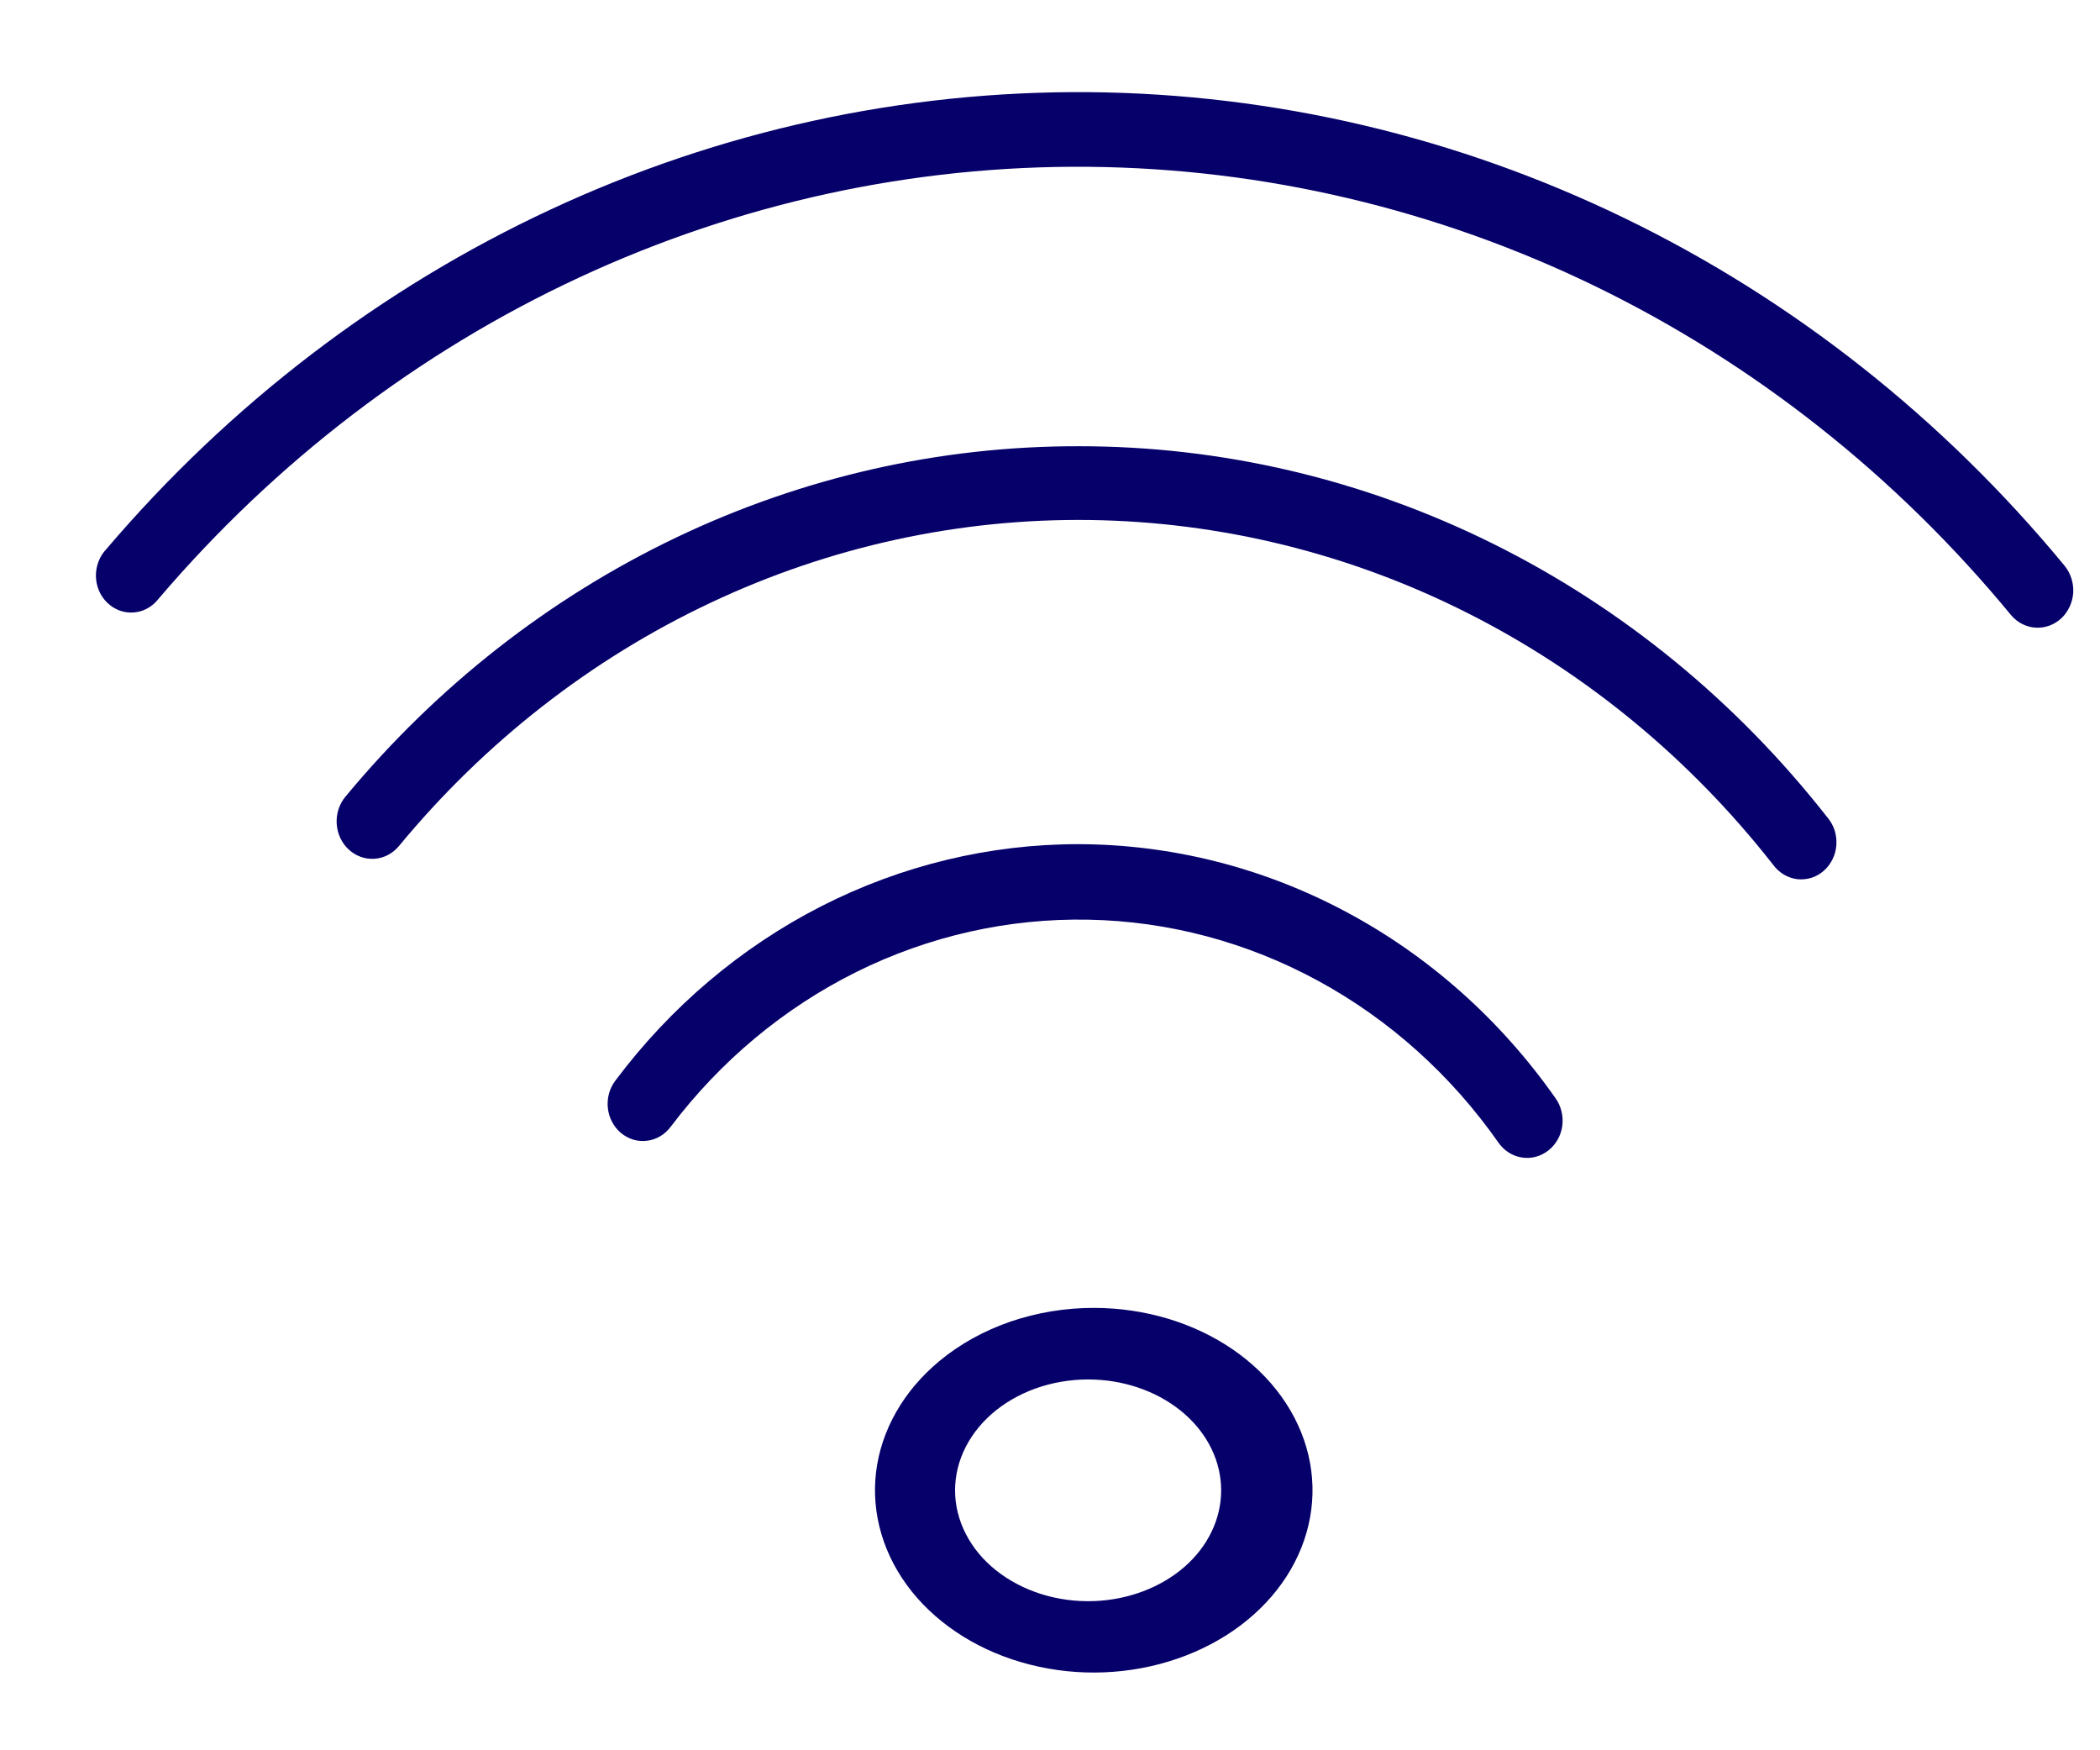 <?xml version="1.0" encoding="UTF-8"?> <svg xmlns="http://www.w3.org/2000/svg" width="24" height="20" viewBox="0 0 24 20" fill="none"><path d="M12.506 14.945C13.085 14.946 13.644 15.114 14.091 15.421C14.537 15.728 14.841 16.154 14.953 16.626C15.065 17.099 14.976 17.59 14.703 18.014C14.429 18.439 13.987 18.771 13.453 18.954C12.918 19.138 12.324 19.162 11.771 19.021C11.218 18.881 10.74 18.585 10.419 18.184C10.099 17.783 9.955 17.301 10.012 16.822C10.07 16.343 10.325 15.894 10.734 15.554C10.967 15.36 11.243 15.207 11.547 15.102C11.851 14.998 12.177 14.944 12.506 14.945ZM12.506 18.295C12.897 18.28 13.265 18.14 13.536 17.905C13.806 17.669 13.956 17.356 13.956 17.03C13.956 16.704 13.806 16.391 13.536 16.155C13.265 15.919 12.897 15.779 12.506 15.764C12.301 15.756 12.096 15.783 11.903 15.843C11.711 15.903 11.535 15.995 11.386 16.113C11.237 16.232 11.119 16.374 11.038 16.531C10.957 16.689 10.915 16.858 10.915 17.03C10.915 17.201 10.957 17.371 11.038 17.528C11.119 17.686 11.237 17.828 11.386 17.946C11.535 18.064 11.711 18.156 11.903 18.216C12.096 18.276 12.301 18.303 12.506 18.295Z" fill="#06006A"></path><path d="M12.329 9.646C13.389 9.649 14.434 9.913 15.379 10.417C16.325 10.92 17.146 11.65 17.776 12.547C17.841 12.637 17.869 12.751 17.855 12.863C17.84 12.976 17.783 13.077 17.697 13.145C17.611 13.213 17.503 13.243 17.397 13.227C17.29 13.212 17.194 13.152 17.129 13.062C16.586 12.286 15.881 11.652 15.067 11.209C14.254 10.766 13.355 10.526 12.439 10.509C11.524 10.491 10.617 10.695 9.788 11.106C8.96 11.517 8.233 12.123 7.663 12.878C7.63 12.921 7.589 12.958 7.543 12.985C7.497 13.012 7.446 13.029 7.393 13.035C7.34 13.042 7.287 13.037 7.236 13.022C7.185 13.006 7.138 12.98 7.096 12.946C7.055 12.911 7.02 12.868 6.995 12.819C6.969 12.771 6.953 12.717 6.947 12.662C6.941 12.606 6.945 12.55 6.96 12.496C6.974 12.443 6.999 12.393 7.032 12.349C7.663 11.506 8.467 10.825 9.385 10.356C10.303 9.888 11.309 9.645 12.329 9.646Z" fill="#06006A"></path><path d="M12.329 5.099C13.964 5.098 15.58 5.477 17.059 6.211C18.538 6.944 19.845 8.013 20.885 9.341C20.921 9.383 20.949 9.433 20.967 9.487C20.984 9.541 20.991 9.599 20.987 9.656C20.983 9.713 20.968 9.768 20.943 9.819C20.918 9.87 20.884 9.915 20.842 9.951C20.8 9.988 20.752 10.015 20.7 10.031C20.648 10.047 20.593 10.052 20.539 10.046C20.485 10.039 20.433 10.021 20.386 9.993C20.338 9.964 20.297 9.926 20.264 9.881C19.313 8.667 18.122 7.686 16.774 7.006C15.426 6.325 13.953 5.963 12.458 5.942C10.963 5.922 9.482 6.245 8.118 6.889C6.754 7.532 5.539 8.481 4.558 9.669C4.487 9.754 4.387 9.806 4.279 9.813C4.171 9.82 4.066 9.782 3.985 9.707C3.904 9.632 3.855 9.526 3.848 9.413C3.841 9.3 3.877 9.188 3.948 9.103C4.992 7.843 6.28 6.834 7.726 6.143C9.172 5.452 10.742 5.096 12.329 5.099Z" fill="#06006A"></path><path d="M1.214 6.276C2.627 4.617 4.359 3.293 6.295 2.393C8.231 1.492 10.327 1.036 12.444 1.053C14.56 1.071 16.649 1.562 18.571 2.495C20.493 3.427 22.205 4.78 23.593 6.462C23.664 6.547 23.7 6.659 23.694 6.772C23.687 6.885 23.637 6.991 23.557 7.066C23.476 7.141 23.37 7.179 23.262 7.172C23.155 7.165 23.054 7.113 22.983 7.028C21.671 5.436 20.052 4.156 18.234 3.272C16.416 2.389 14.44 1.924 12.438 1.906C10.436 1.888 8.453 2.319 6.621 3.17C4.789 4.021 3.151 5.272 1.813 6.841C1.779 6.886 1.736 6.923 1.688 6.95C1.64 6.977 1.587 6.994 1.532 6.998C1.477 7.003 1.422 6.996 1.371 6.978C1.319 6.959 1.271 6.93 1.23 6.891C1.189 6.853 1.156 6.806 1.133 6.754C1.11 6.701 1.098 6.645 1.096 6.587C1.095 6.529 1.105 6.472 1.125 6.419C1.145 6.365 1.176 6.316 1.214 6.276Z" fill="#06006A"></path></svg> 